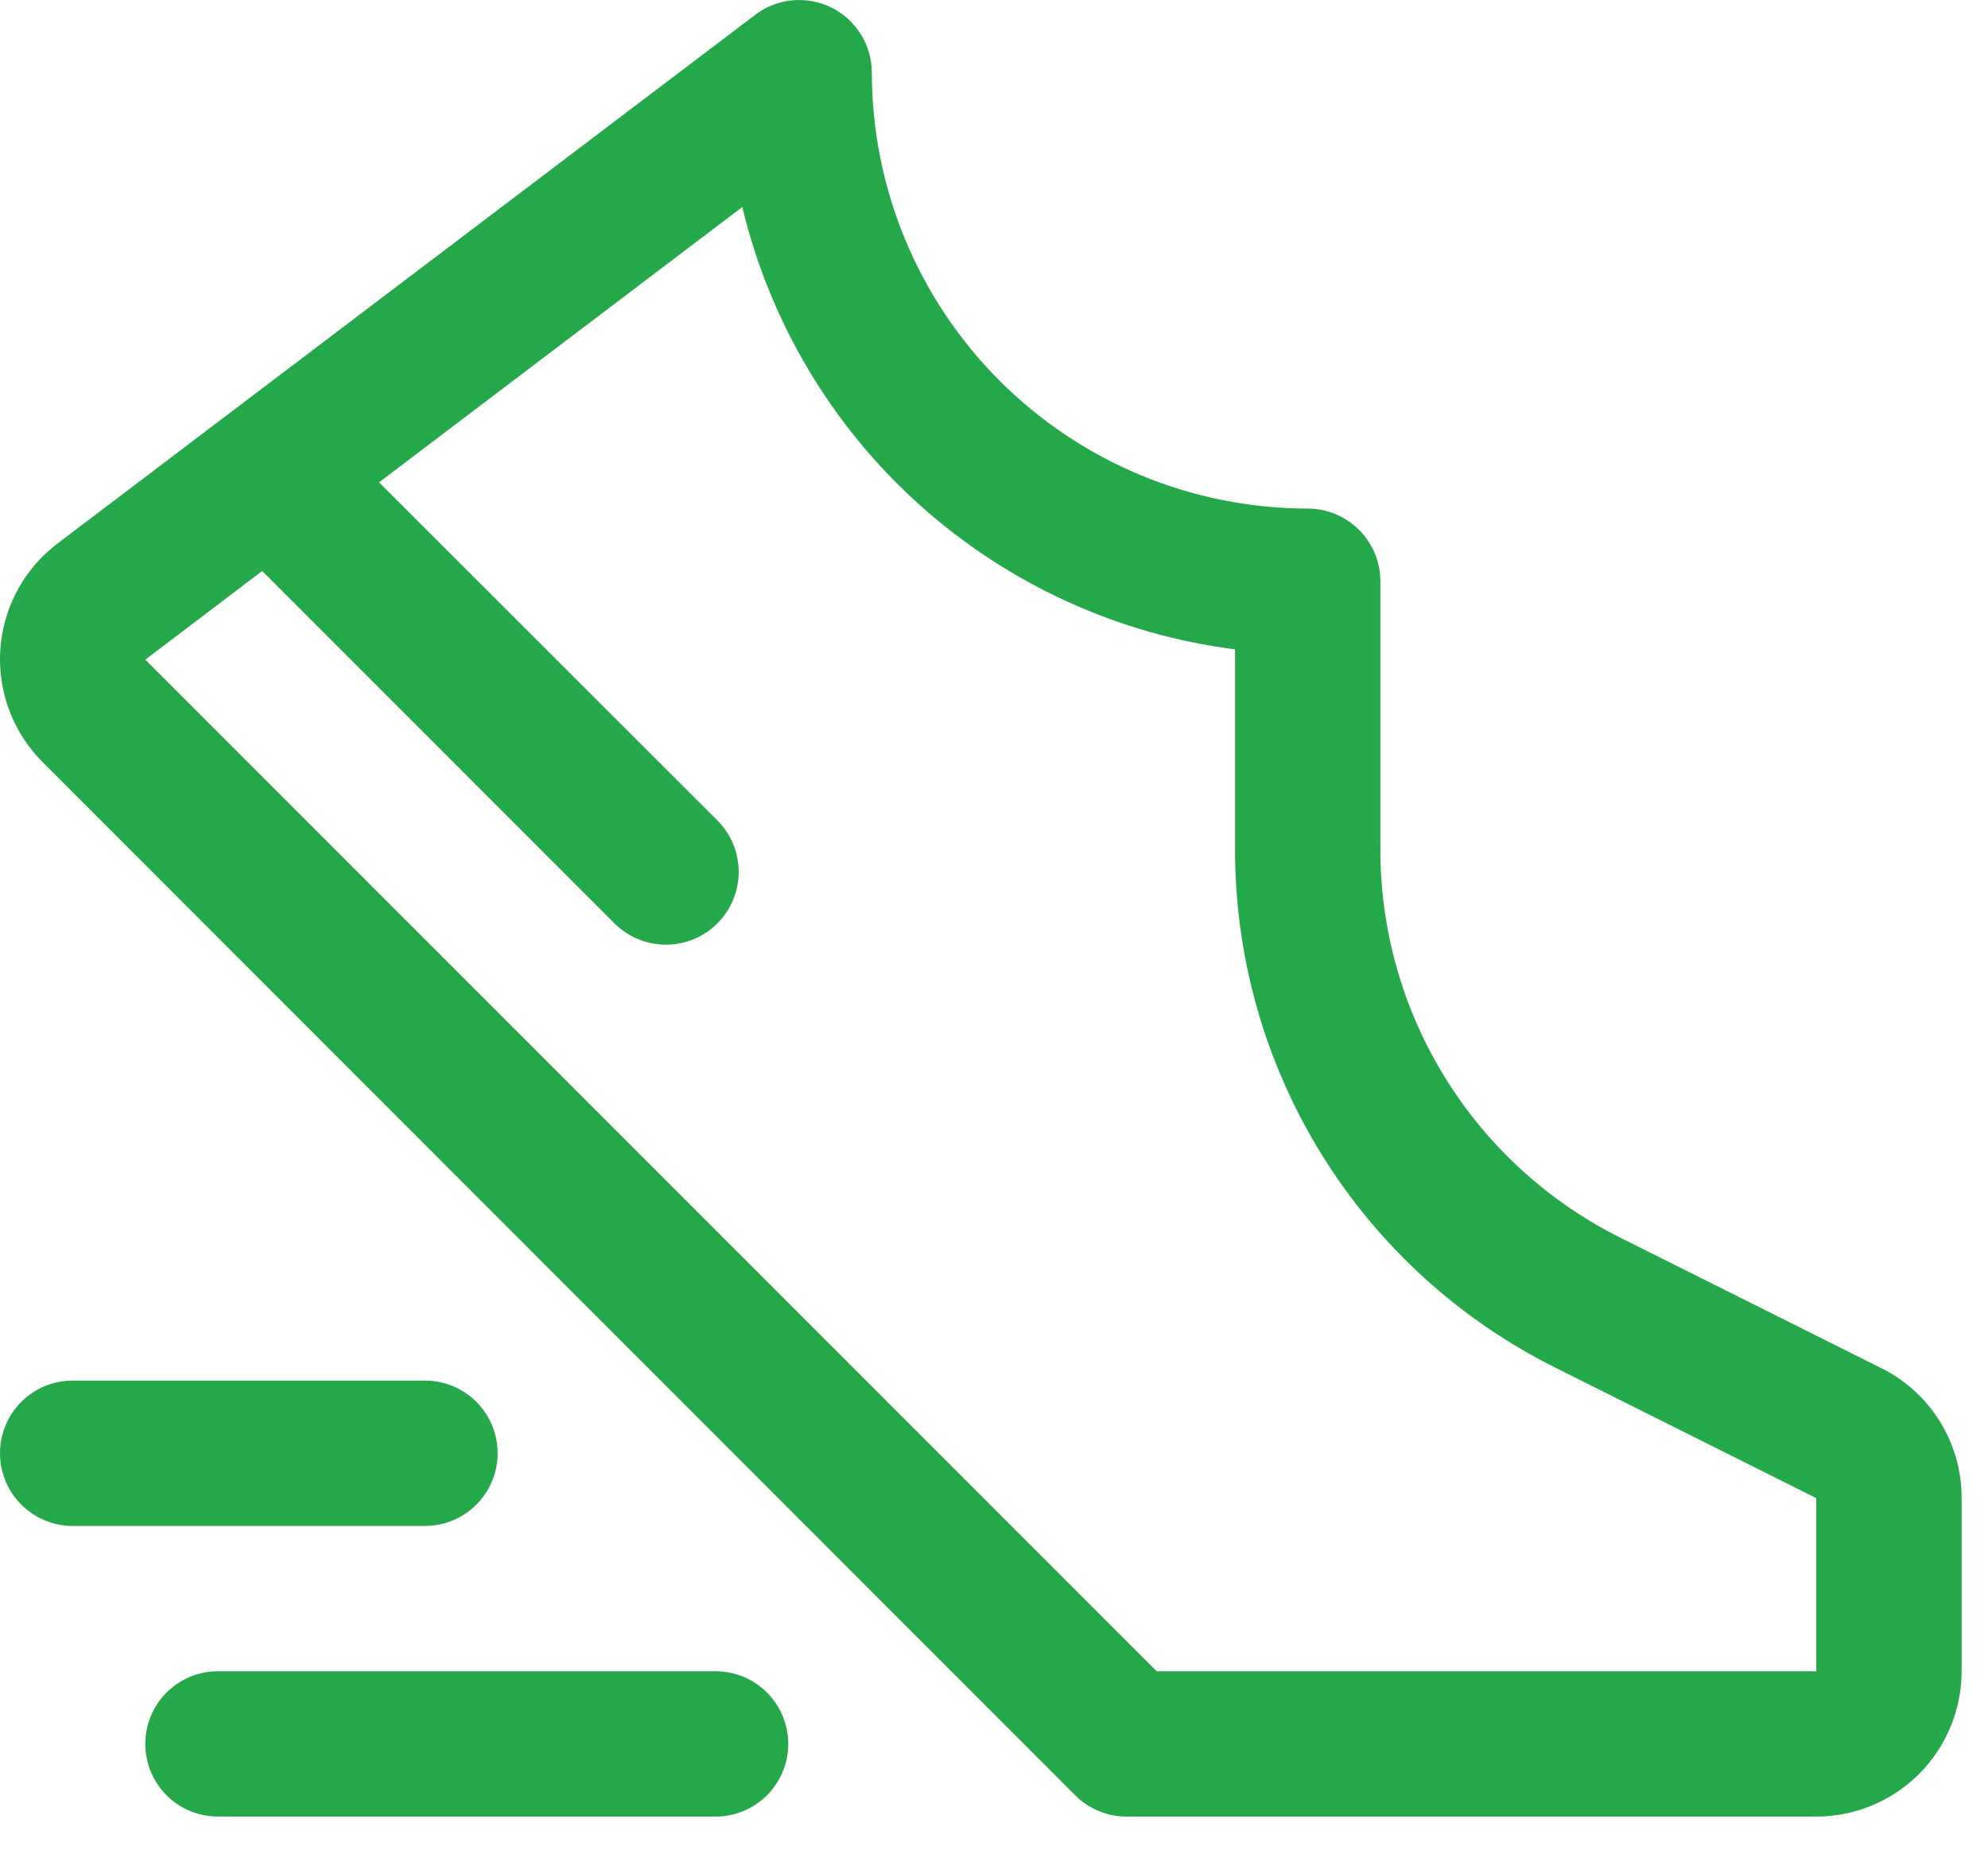 <svg xmlns="http://www.w3.org/2000/svg" fill="none" viewBox="0 0 43 40" height="40" width="43">
<path fill="#25A84A" d="M40.692 29.587L35.068 26.776C33.499 25.997 32.178 24.795 31.257 23.304C30.336 21.814 29.851 20.095 29.857 18.343V12.57C29.857 12.153 29.692 11.754 29.397 11.459C29.102 11.164 28.703 10.998 28.286 10.998C25.786 10.996 23.389 10.002 21.622 8.234C19.854 6.466 18.86 4.07 18.857 1.57C18.857 1.278 18.775 0.991 18.621 0.743C18.467 0.494 18.246 0.294 17.985 0.164C17.723 0.034 17.43 -0.02 17.139 0.007C16.848 0.034 16.57 0.142 16.337 0.319L1.204 11.784L1.165 11.816C0.823 12.093 0.542 12.439 0.342 12.832C0.143 13.224 0.027 13.654 0.004 14.094C-0.019 14.534 0.051 14.974 0.209 15.385C0.367 15.796 0.61 16.169 0.921 16.481L23.257 38.825C23.403 38.971 23.576 39.086 23.767 39.165C23.958 39.244 24.163 39.284 24.369 39.284H39.286C40.119 39.284 40.919 38.953 41.508 38.364C42.097 37.774 42.429 36.975 42.429 36.142V32.398C42.431 31.814 42.269 31.241 41.962 30.744C41.655 30.247 41.215 29.846 40.692 29.587ZM39.286 36.142H25.019L3.143 14.265L5.671 12.348L13.29 19.968C13.585 20.263 13.985 20.429 14.403 20.429C14.82 20.43 15.22 20.264 15.516 19.969C15.811 19.675 15.977 19.274 15.978 18.857C15.978 18.44 15.813 18.039 15.518 17.744L8.199 10.431L16.056 4.477C16.652 6.965 17.99 9.213 19.894 10.921C21.798 12.63 24.177 13.719 26.714 14.043V18.343C26.706 20.679 27.354 22.971 28.582 24.958C29.81 26.945 31.571 28.549 33.664 29.587L39.286 32.398V36.142ZM9.193 32.999H1.571C1.155 32.999 0.755 32.833 0.46 32.538C0.166 32.243 0 31.844 0 31.427C0 31.01 0.166 30.611 0.46 30.316C0.755 30.021 1.155 29.856 1.571 29.856H9.193C9.61 29.856 10.009 30.021 10.304 30.316C10.599 30.611 10.764 31.01 10.764 31.427C10.764 31.844 10.599 32.243 10.304 32.538C10.009 32.833 9.61 32.999 9.193 32.999ZM17.05 37.713C17.05 38.13 16.884 38.529 16.59 38.824C16.295 39.119 15.895 39.284 15.479 39.284H4.714C4.298 39.284 3.898 39.119 3.603 38.824C3.308 38.529 3.143 38.13 3.143 37.713C3.143 37.296 3.308 36.896 3.603 36.602C3.898 36.307 4.298 36.142 4.714 36.142H15.479C15.895 36.142 16.295 36.307 16.59 36.602C16.884 36.896 17.05 37.296 17.05 37.713Z"></path>
</svg>
